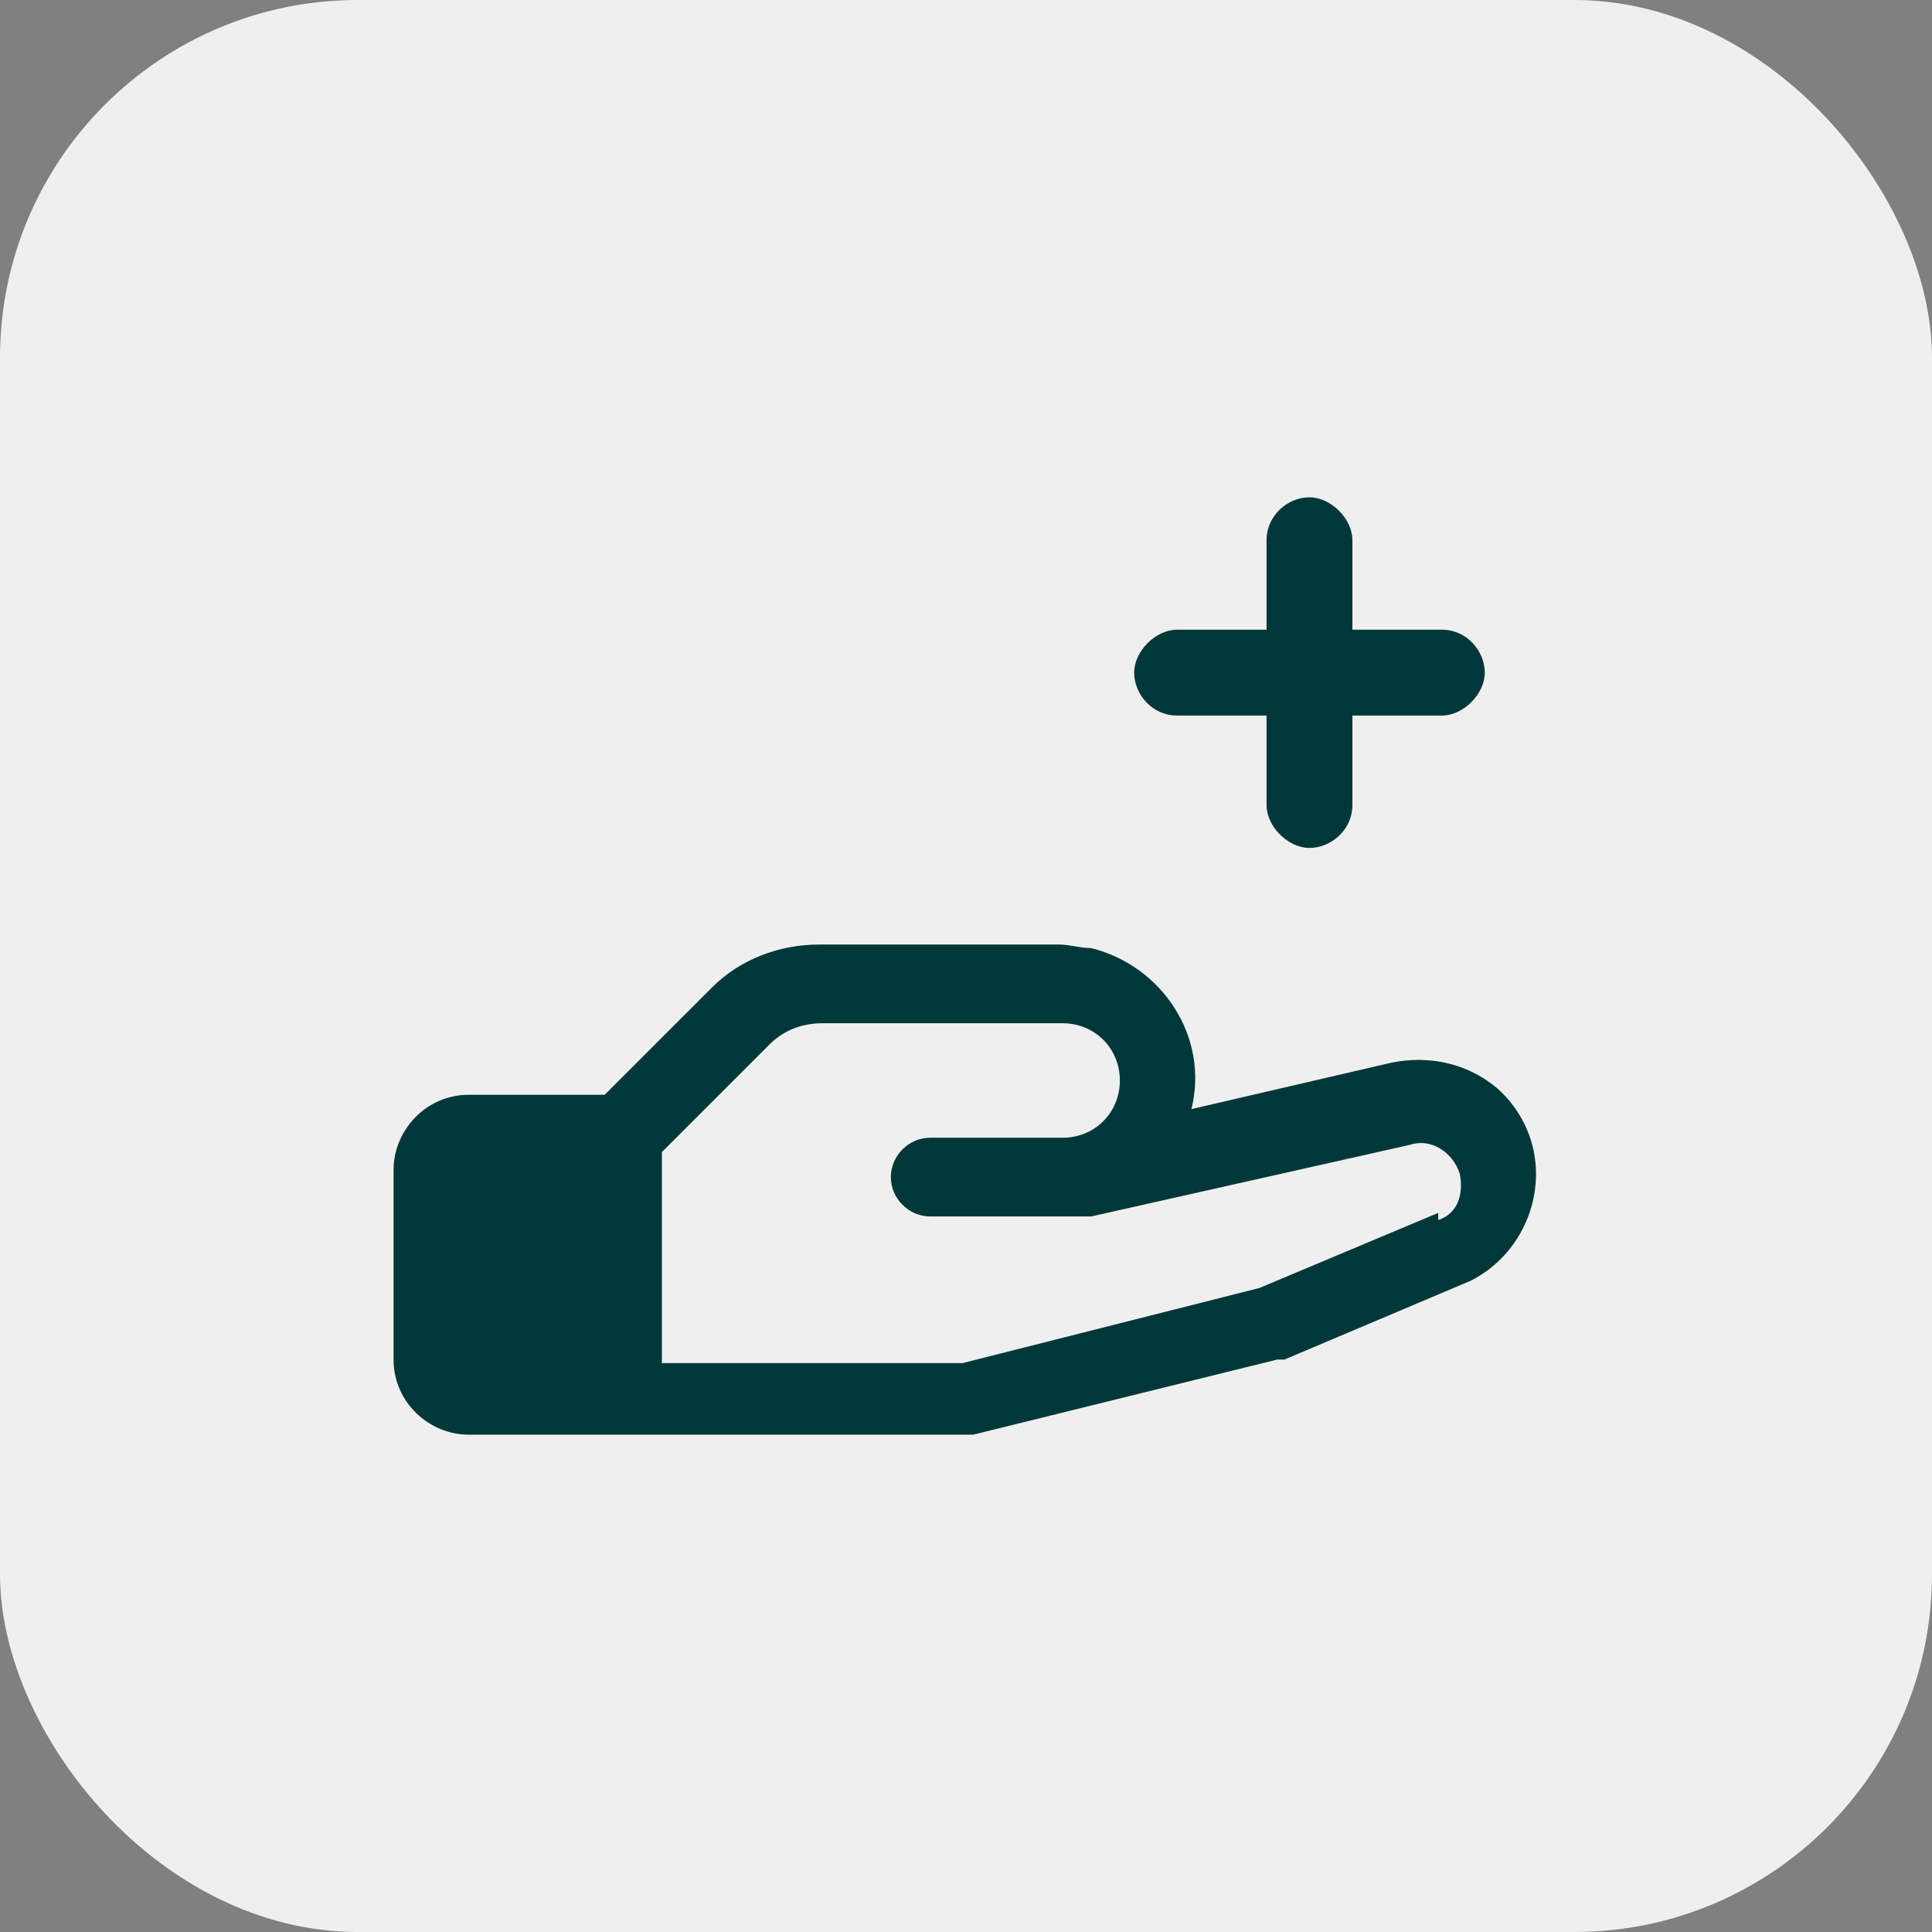 <svg xmlns="http://www.w3.org/2000/svg" id="Layer_1" viewBox="0 0 54 54"><rect x="0" y="0" width="54" height="54" fill="#808080" stroke="none"/><defs><style>.st0{fill:#003839}</style></defs><rect width="54" height="54" rx="10" ry="10" style="fill:#efefef"/><path d="M41.7 30.3c-.8-.6-1.8-.8-2.8-.6L33.3 31c.5-2-.8-4-2.8-4.5-.3 0-.6-.1-.9-.1h-6.7c-1.1 0-2.2.4-3 1.2l-3 3h-3.8c-1.2 0-2.1 1-2.1 2.1V38c0 1.2 1 2.1 2.1 2.1h14.1l8.5-2.1h.2l5.2-2.2c1.6-.8 2.3-2.8 1.5-4.4-.2-.4-.5-.8-.9-1.1m-1.5 3.6-5 2.1-8.3 2.1h-8.4v-5.9l3-3q.6-.6 1.5-.6h6.7c.9 0 1.6.7 1.6 1.6s-.7 1.6-1.6 1.6H26c-.6 0-1.1.5-1.1 1.1S25.4 34 26 34h4.5l8.9-2c.6-.2 1.2.2 1.4.8.1.5 0 1.1-.6 1.3ZM40.3 20h-2.5v2.5c0 .7-.6 1.2-1.2 1.2s-1.2-.6-1.2-1.2V20h-2.5c-.7 0-1.2-.6-1.2-1.2s.6-1.2 1.2-1.2h2.5v-2.5c0-.7.6-1.2 1.2-1.2s1.2.6 1.2 1.2v2.5h2.5c.7 0 1.2.6 1.2 1.2s-.6 1.2-1.2 1.2" class="st0"/></svg>